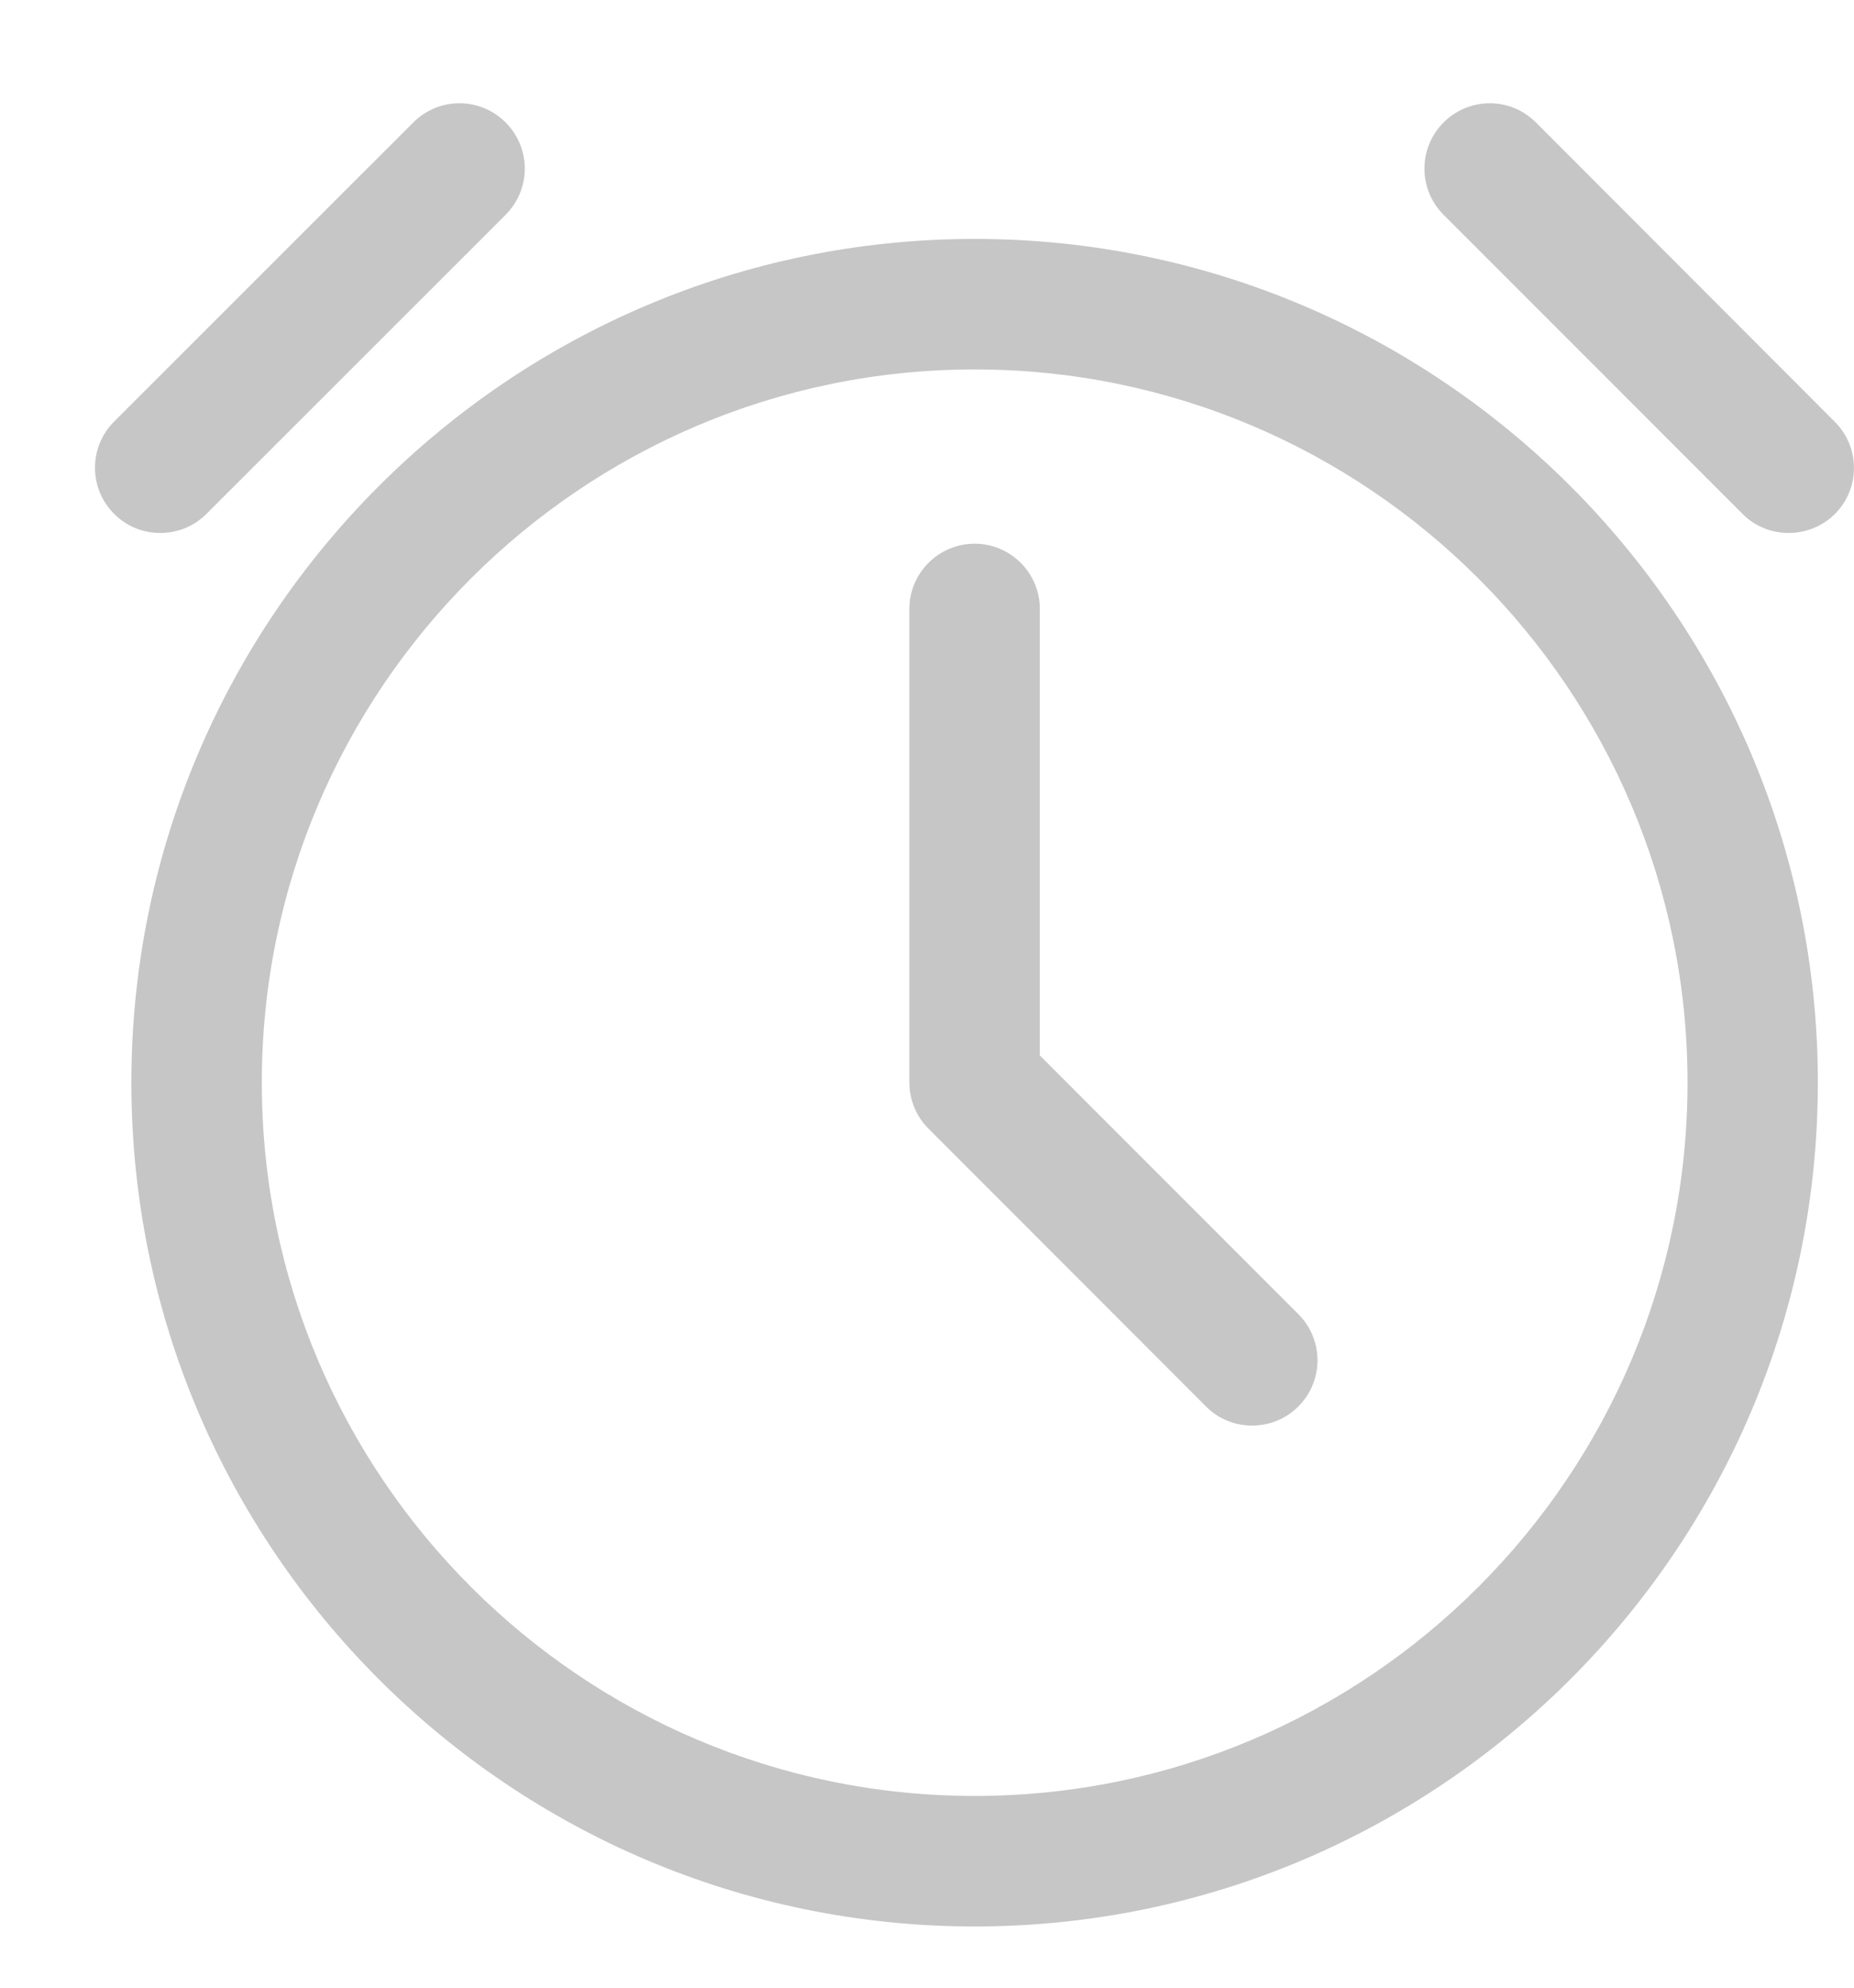 <svg width="14" height="15" viewBox="0 0 14 15" fill="none" xmlns="http://www.w3.org/2000/svg">
<path d="M7.36 14.538C3.848 14.538 0.992 11.682 0.992 8.17C0.992 4.659 3.848 1.803 7.36 1.803C10.871 1.803 13.727 4.659 13.727 8.17C13.727 11.682 10.87 14.538 7.36 14.538ZM7.36 2.788C4.392 2.788 1.977 5.202 1.977 8.17C1.977 11.139 4.392 13.553 7.36 13.553C10.328 13.553 12.743 11.139 12.743 8.17C12.743 5.202 10.328 2.788 7.36 2.788Z" fill="#C6C6C6"/>
<path d="M9.455 10.758C9.329 10.758 9.203 10.711 9.107 10.614L7.011 8.517C6.918 8.424 6.867 8.3 6.867 8.168V4.595C6.867 4.324 7.088 4.103 7.36 4.103C7.631 4.103 7.852 4.324 7.852 4.595V7.965L9.804 9.917C9.997 10.11 9.997 10.421 9.804 10.614C9.707 10.711 9.581 10.758 9.455 10.758Z" fill="#C6C6C6"/>
<path d="M1.21 4.022C1.084 4.022 0.958 3.975 0.862 3.878C0.669 3.685 0.669 3.374 0.862 3.181L3.121 0.924C3.314 0.731 3.625 0.731 3.818 0.924C4.011 1.117 4.011 1.428 3.818 1.621L1.559 3.878C1.462 3.975 1.336 4.022 1.21 4.022Z" fill="#C6C6C6"/>
<path d="M13.506 4.022C13.38 4.022 13.254 3.975 13.158 3.878L10.901 1.621C10.708 1.428 10.708 1.117 10.901 0.924C11.094 0.731 11.405 0.731 11.598 0.924L13.855 3.183C14.048 3.376 14.048 3.687 13.855 3.88C13.758 3.975 13.632 4.022 13.506 4.022Z" fill="#C6C6C6"/>
</svg>
